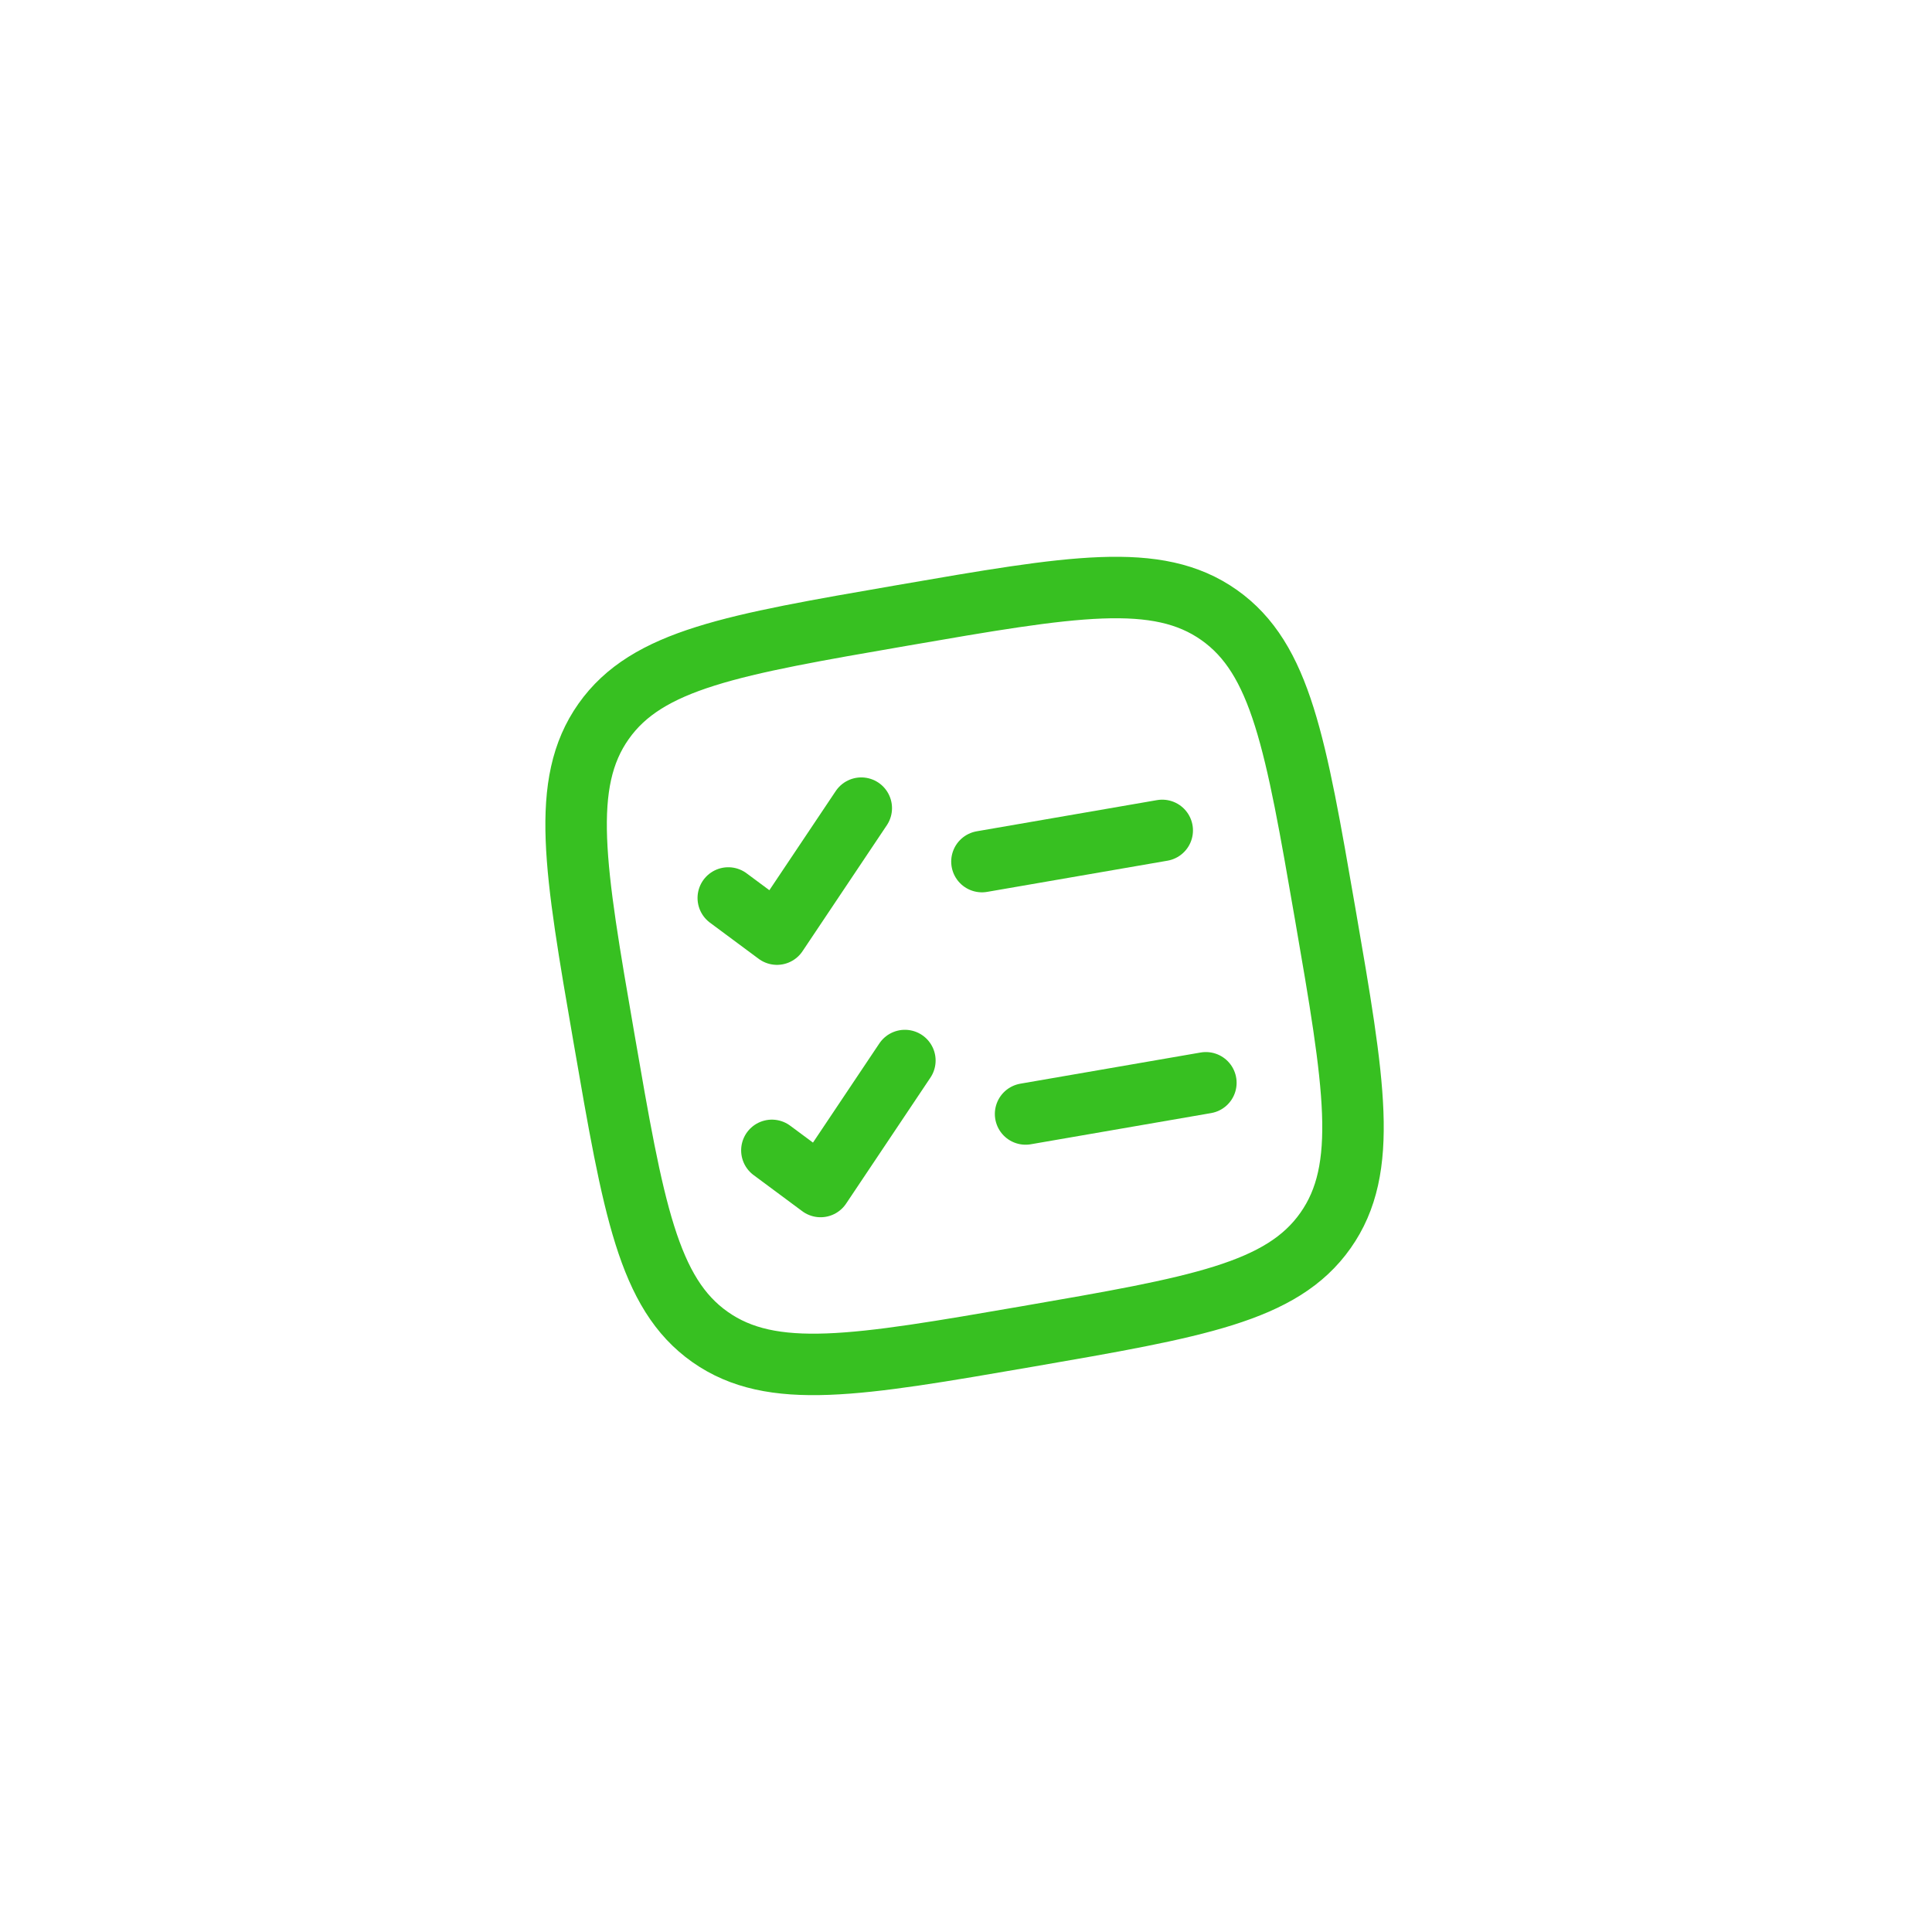 <?xml version="1.0" encoding="UTF-8"?>
<svg xmlns="http://www.w3.org/2000/svg" width="44" height="44" viewBox="0 0 44 44" fill="none">
  <g filter="url(#filter0_d_76_2663)">
    <path d="M13.756 23.647C13.086 19.776 12.752 17.84 13.746 16.43C14.742 15.019 16.677 14.685 20.547 14.016C24.418 13.346 26.354 13.012 27.764 14.006C29.175 15.002 29.509 16.936 30.179 20.807C30.848 24.678 31.183 26.614 30.187 28.024C29.194 29.435 27.258 29.769 23.387 30.439C19.516 31.108 17.581 31.442 16.17 30.448C14.76 29.454 14.425 27.518 13.756 23.647Z" stroke="#37C021" stroke-width="1.4"></path>
    <path d="M17.579 26.199L18.688 27.022L20.608 24.153M16.586 20.451L17.695 21.274L19.615 18.405" stroke="#37C021" stroke-width="1.4" stroke-linecap="round" stroke-linejoin="round"></path>
    <path d="M22.363 19.622L26.469 18.912M23.357 25.37L27.463 24.66" stroke="#37C021" stroke-width="1.4" stroke-linecap="round"></path>
  </g>
  <defs>
    <filter id="filter0_d_76_2663" x="-1.49" y="-1.23" width="46.915" height="46.915" color-interpolation-filters="sRGB">
      <feFlood flood-opacity="0" result="BackgroundImageFix"></feFlood>
      <feColorMatrix in="SourceAlpha" type="matrix" values="0 0 0 0 0 0 0 0 0 0 0 0 0 0 0 0 0 0 127 0" result="hardAlpha"></feColorMatrix>
      <feOffset></feOffset>
      <feGaussianBlur stdDeviation="5.95"></feGaussianBlur>
      <feComposite in2="hardAlpha" operator="out"></feComposite>
      <feColorMatrix type="matrix" values="0 0 0 0 0.216 0 0 0 0 0.753 0 0 0 0 0.129 0 0 0 0.6 0"></feColorMatrix>
      <feBlend mode="normal" in2="BackgroundImageFix" result="effect1_dropShadow_76_2663"></feBlend>
      <feBlend mode="normal" in="SourceGraphic" in2="effect1_dropShadow_76_2663" result="shape"></feBlend>
    </filter>
  </defs>
</svg>
